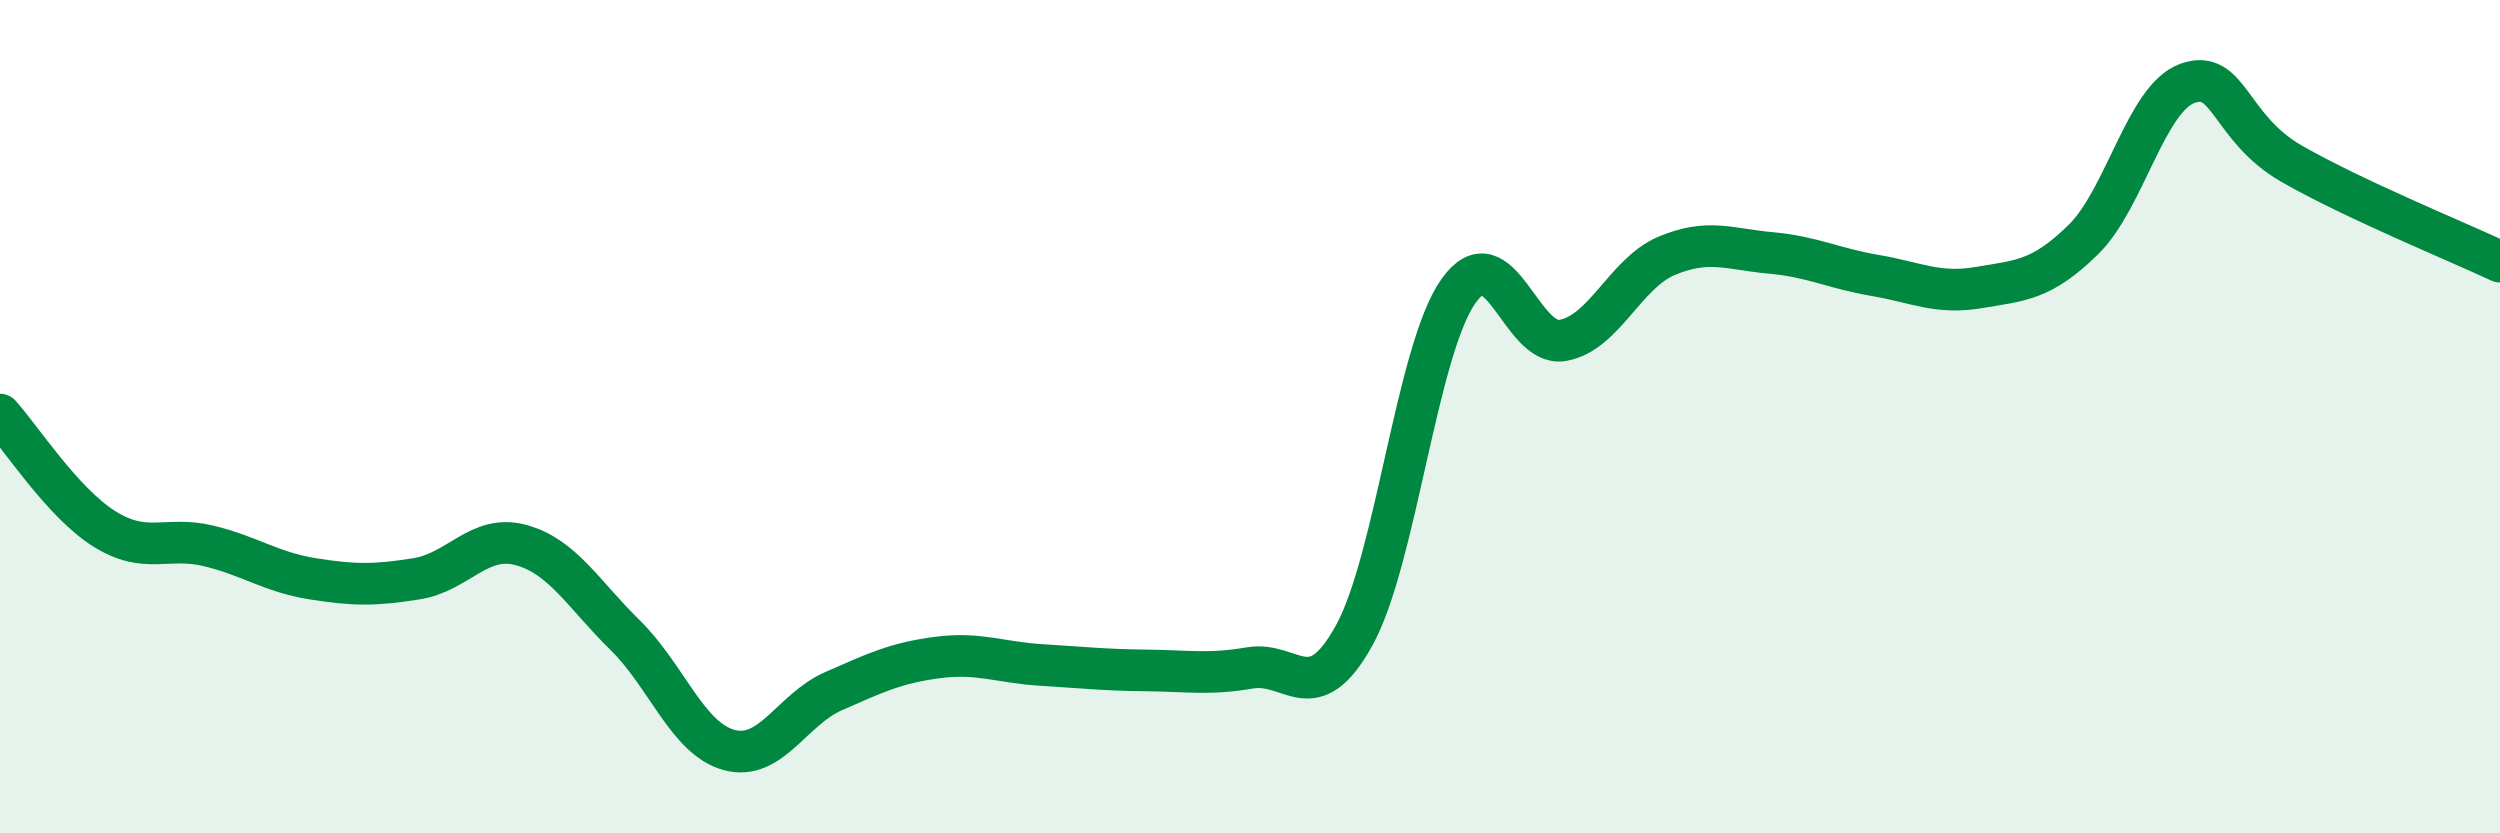 
    <svg width="60" height="20" viewBox="0 0 60 20" xmlns="http://www.w3.org/2000/svg">
      <path
        d="M 0,9.95 C 0.5,10.5 1.5,12.06 2.5,12.69 C 3.5,13.32 4,12.86 5,13.1 C 6,13.34 6.5,13.73 7.5,13.89 C 8.5,14.05 9,14.05 10,13.89 C 11,13.73 11.5,12.81 12.5,13.08 C 13.5,13.35 14,14.26 15,15.24 C 16,16.22 16.5,17.73 17.5,18 C 18.5,18.27 19,17.03 20,16.59 C 21,16.15 21.5,15.91 22.5,15.78 C 23.5,15.65 24,15.9 25,15.96 C 26,16.02 26.5,16.08 27.5,16.09 C 28.5,16.1 29,16.2 30,16.03 C 31,15.86 31.5,17.06 32.5,15.25 C 33.5,13.44 34,8.41 35,6.99 C 36,5.57 36.5,8.34 37.5,8.17 C 38.5,8 39,6.56 40,6.14 C 41,5.72 41.5,5.98 42.5,6.07 C 43.5,6.16 44,6.44 45,6.61 C 46,6.78 46.5,7.07 47.5,6.9 C 48.5,6.73 49,6.73 50,5.75 C 51,4.77 51.5,2.36 52.5,2 C 53.5,1.64 53.5,3.07 55,3.93 C 56.5,4.79 59,5.81 60,6.28L60 20L0 20Z"
        fill="#008740"
        opacity="0.1"
        stroke-linecap="round"
        stroke-linejoin="round"
      />
      <path
        d="M 0,9.95 C 0.5,10.5 1.5,12.06 2.5,12.69 C 3.5,13.32 4,12.86 5,13.1 C 6,13.34 6.5,13.73 7.5,13.89 C 8.5,14.05 9,14.05 10,13.89 C 11,13.73 11.5,12.81 12.5,13.08 C 13.5,13.35 14,14.26 15,15.24 C 16,16.22 16.5,17.73 17.5,18 C 18.5,18.27 19,17.03 20,16.59 C 21,16.15 21.5,15.91 22.5,15.78 C 23.5,15.65 24,15.9 25,15.96 C 26,16.02 26.5,16.08 27.5,16.09 C 28.5,16.1 29,16.2 30,16.03 C 31,15.86 31.5,17.06 32.5,15.25 C 33.5,13.44 34,8.41 35,6.99 C 36,5.57 36.5,8.34 37.5,8.17 C 38.5,8 39,6.56 40,6.14 C 41,5.72 41.5,5.98 42.5,6.07 C 43.5,6.16 44,6.44 45,6.61 C 46,6.78 46.5,7.07 47.5,6.9 C 48.5,6.73 49,6.73 50,5.75 C 51,4.77 51.5,2.36 52.5,2 C 53.5,1.64 53.5,3.07 55,3.93 C 56.5,4.79 59,5.81 60,6.28"
        stroke="#008740"
        stroke-width="1"
        fill="none"
        stroke-linecap="round"
        stroke-linejoin="round"
      />
    </svg>
  